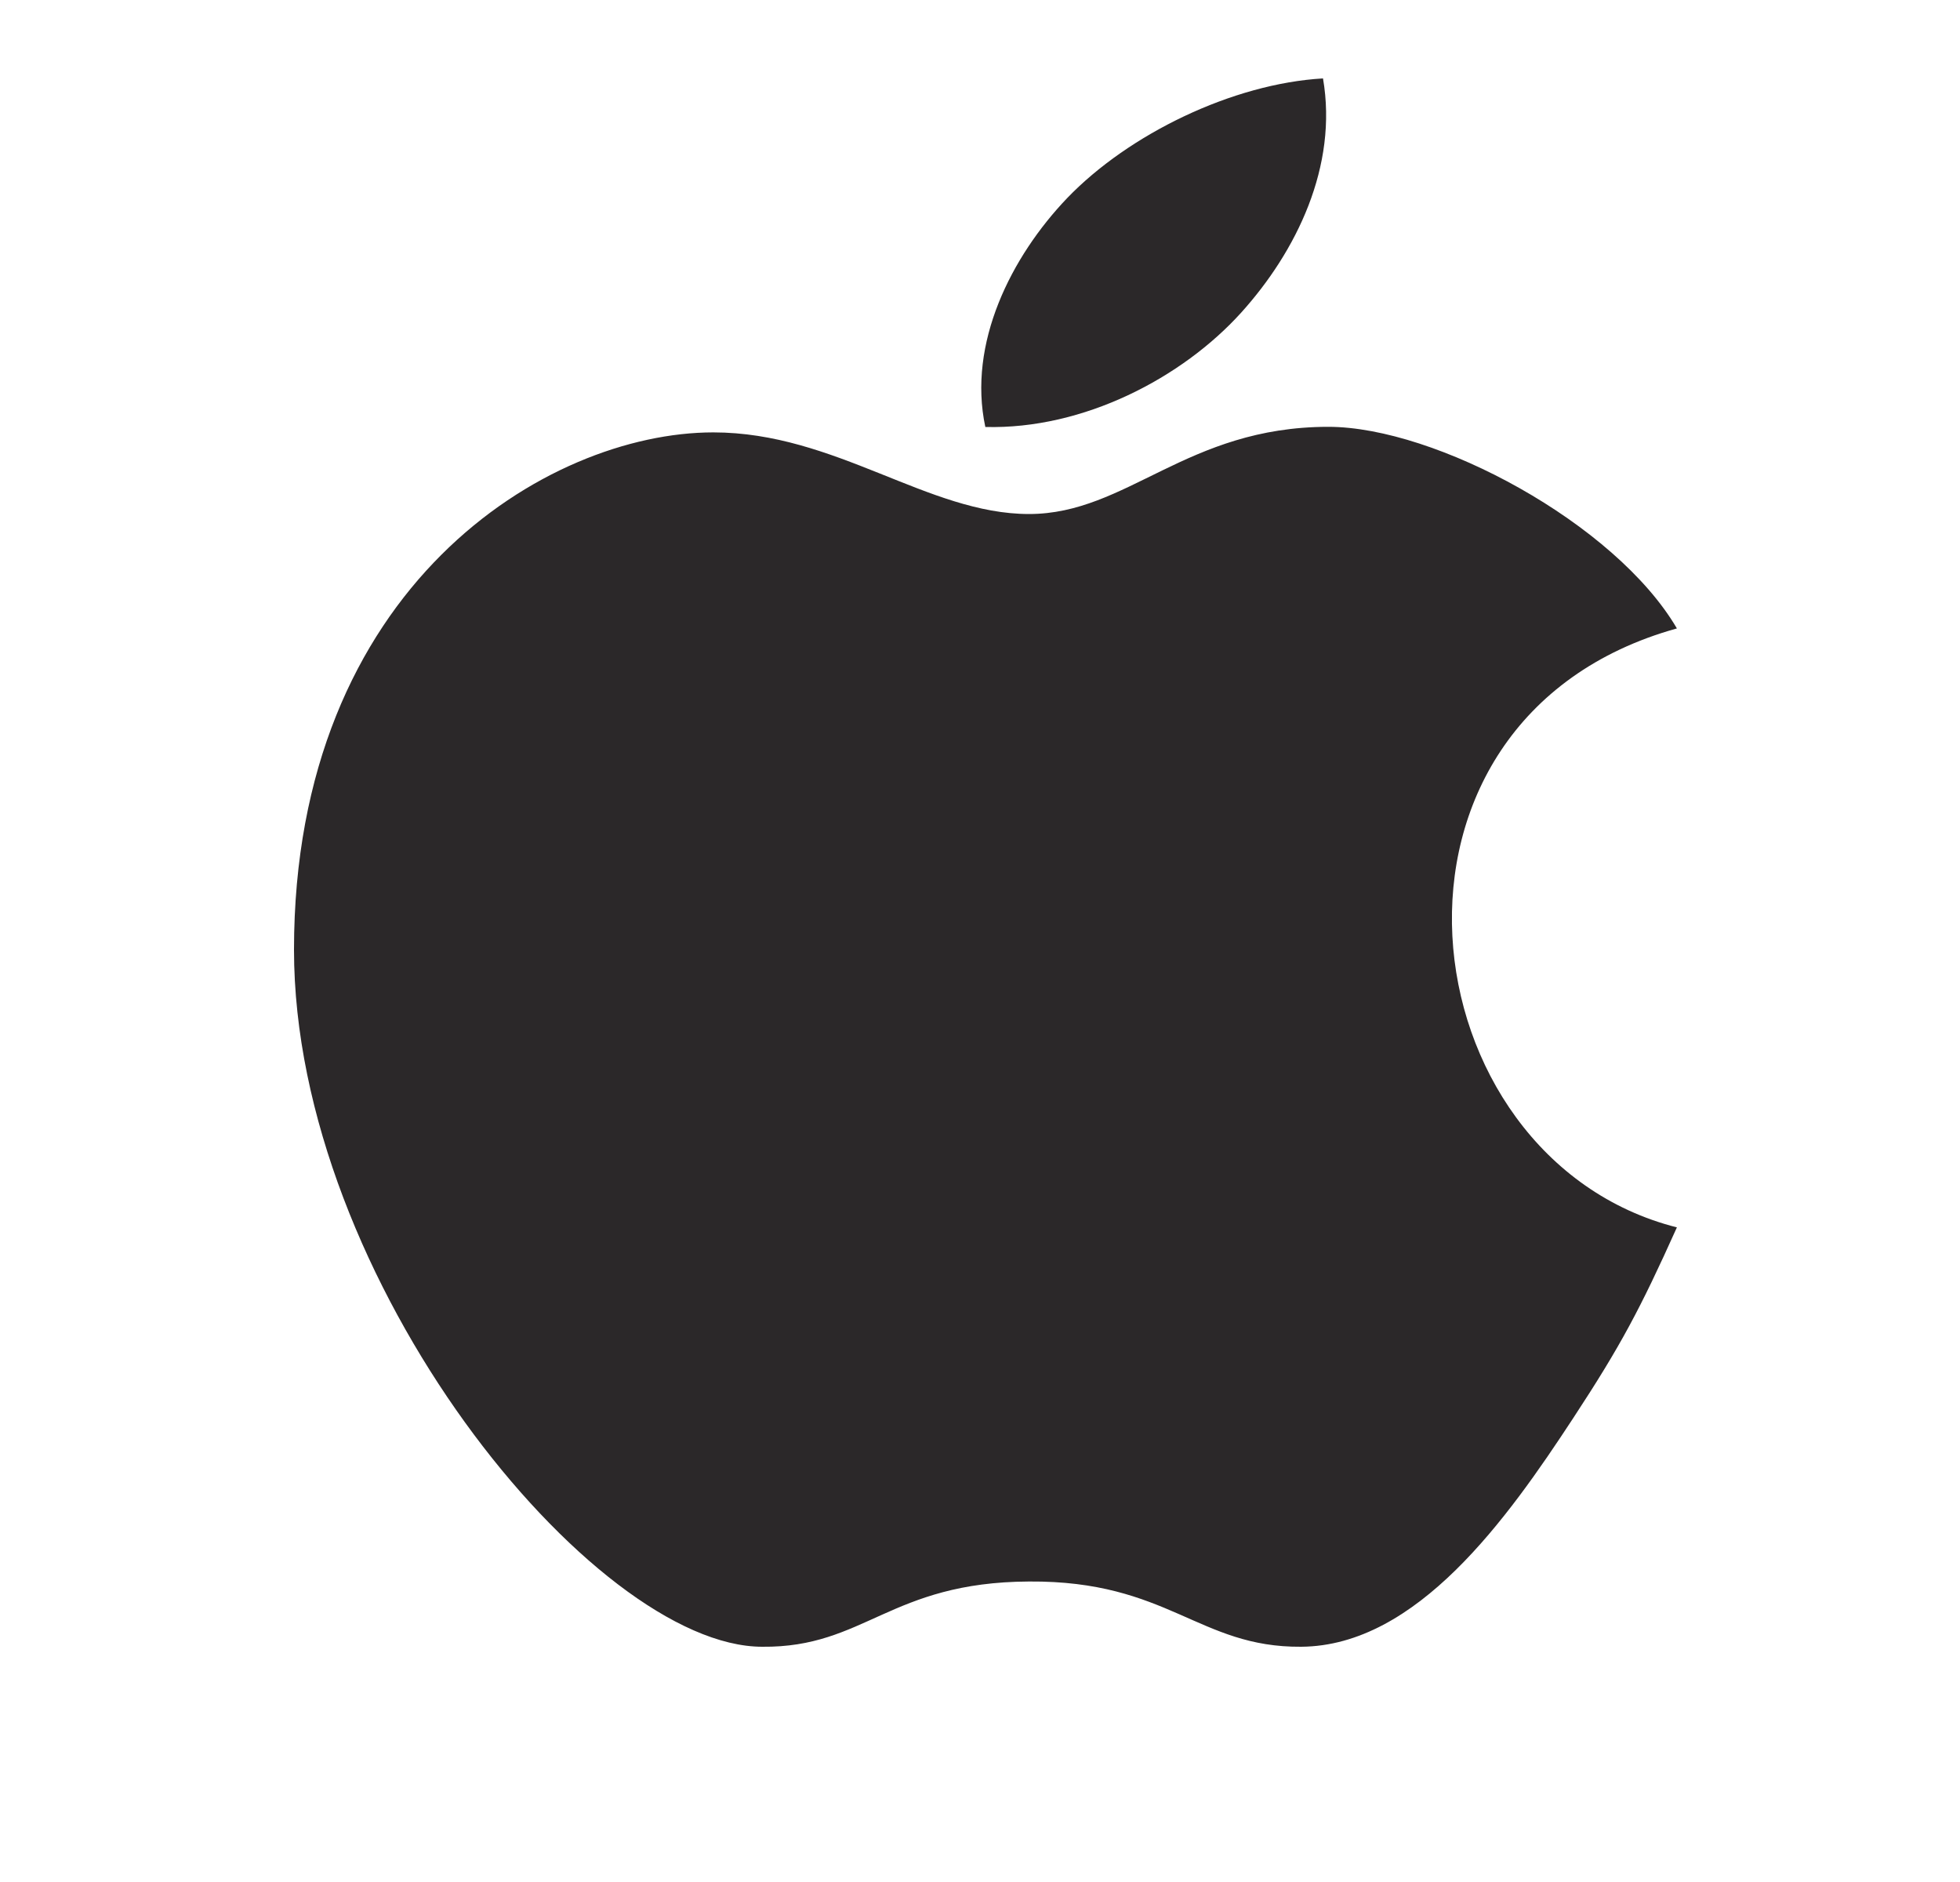 <svg width="25" height="24" viewBox="0 0 25 24" fill="none" xmlns="http://www.w3.org/2000/svg">
<path d="M16.875 1C15.722 1.067 14.398 1.709 13.611 2.527C12.9 3.271 12.339 4.376 12.568 5.445C13.821 5.478 15.079 4.819 15.832 3.986C16.535 3.207 17.068 2.12 16.875 1ZM16.943 5.443C15.134 5.443 14.378 6.555 13.125 6.555C11.836 6.555 10.658 5.514 9.098 5.514C6.976 5.515 3.75 7.48 3.75 12.111C3.75 16.324 7.568 21 9.723 21C11.032 21.013 11.349 20.177 13.125 20.168C14.903 20.155 15.287 21.011 16.598 21C18.074 20.989 19.226 19.367 20.068 18.082C20.672 17.162 20.921 16.692 21.389 15.652C17.916 14.772 17.225 9.172 21.389 8.014C20.603 6.673 18.308 5.443 16.943 5.443Z" fill="#2B2829"/>
</svg>

